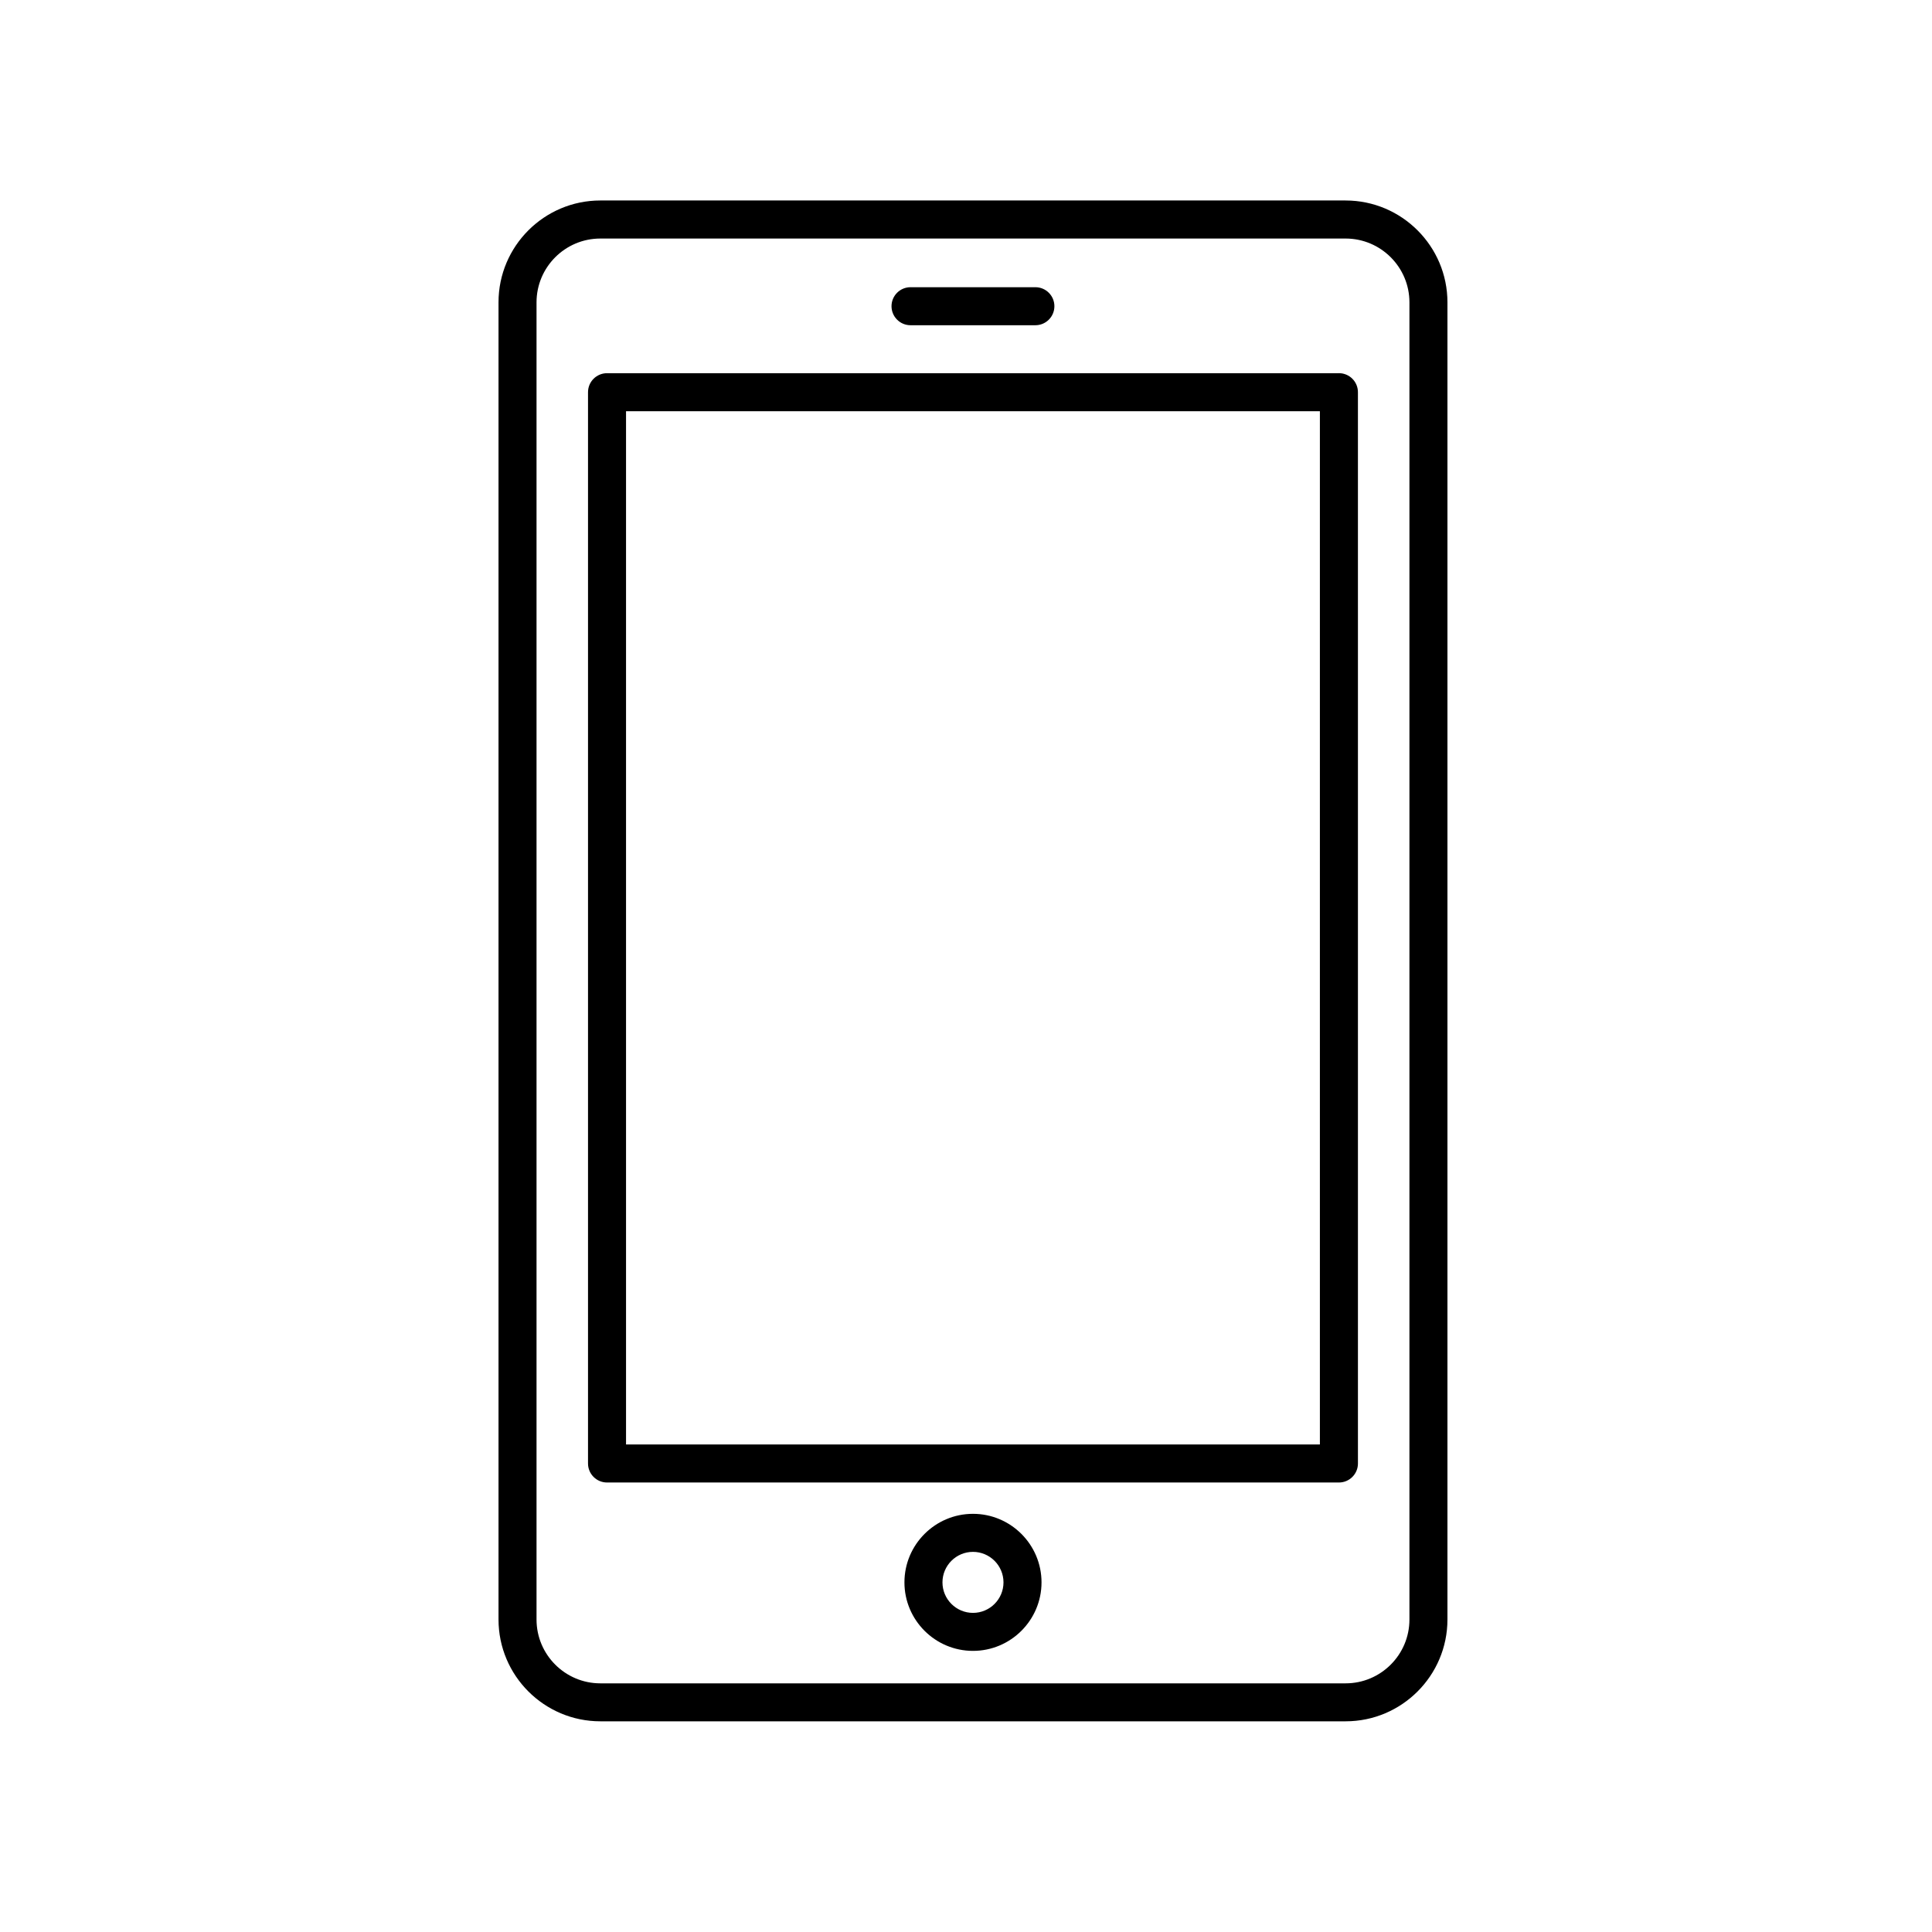 <?xml version="1.0" encoding="UTF-8"?>
<!-- Uploaded to: ICON Repo, www.svgrepo.com, Generator: ICON Repo Mixer Tools -->
<svg fill="#000000" width="800px" height="800px" version="1.1" viewBox="144 144 512 512" xmlns="http://www.w3.org/2000/svg">
 <g>
  <path d="m500.6 197.13h-197.5c-14.883 0-26.988 12.105-26.988 26.988v349.06c0 14.883 12.105 26.988 26.988 26.988h197.5c14.883 0 26.988-12.105 26.988-26.988v-349.05c0-14.883-12.113-26.996-26.992-26.996zm16.914 376.06c0 9.332-7.586 16.914-16.914 16.914h-197.5c-9.324 0-16.914-7.586-16.914-16.914v-349.06c0-9.332 7.586-16.914 16.914-16.914h197.5c9.324 0 16.914 7.586 16.914 16.914z"/>
  <path d="m498.82 242.9h-193.95c-2.781 0-5.039 2.254-5.039 5.039v283.9c0 2.785 2.258 5.039 5.039 5.039h193.96c2.781 0 5.039-2.254 5.039-5.039l-0.004-283.91c0-2.781-2.258-5.035-5.039-5.035zm-5.035 283.9h-183.88v-273.82h183.88z"/>
  <path d="m385.3 230.19h33.086c2.781 0 5.039-2.254 5.039-5.039s-2.258-5.039-5.039-5.039h-33.086c-2.781 0-5.039 2.254-5.039 5.039 0.004 2.785 2.258 5.039 5.039 5.039z"/>
  <path d="m401.85 545.18c-10.016 0-18.164 8.148-18.164 18.164 0 10.012 8.148 18.156 18.164 18.156s18.164-8.148 18.164-18.156c0-10.012-8.148-18.164-18.164-18.164zm0 26.25c-4.457 0-8.086-3.629-8.086-8.082 0-4.465 3.629-8.086 8.086-8.086 4.457 0 8.086 3.629 8.086 8.086s-3.629 8.082-8.086 8.082z"/>
 </g>
</svg>